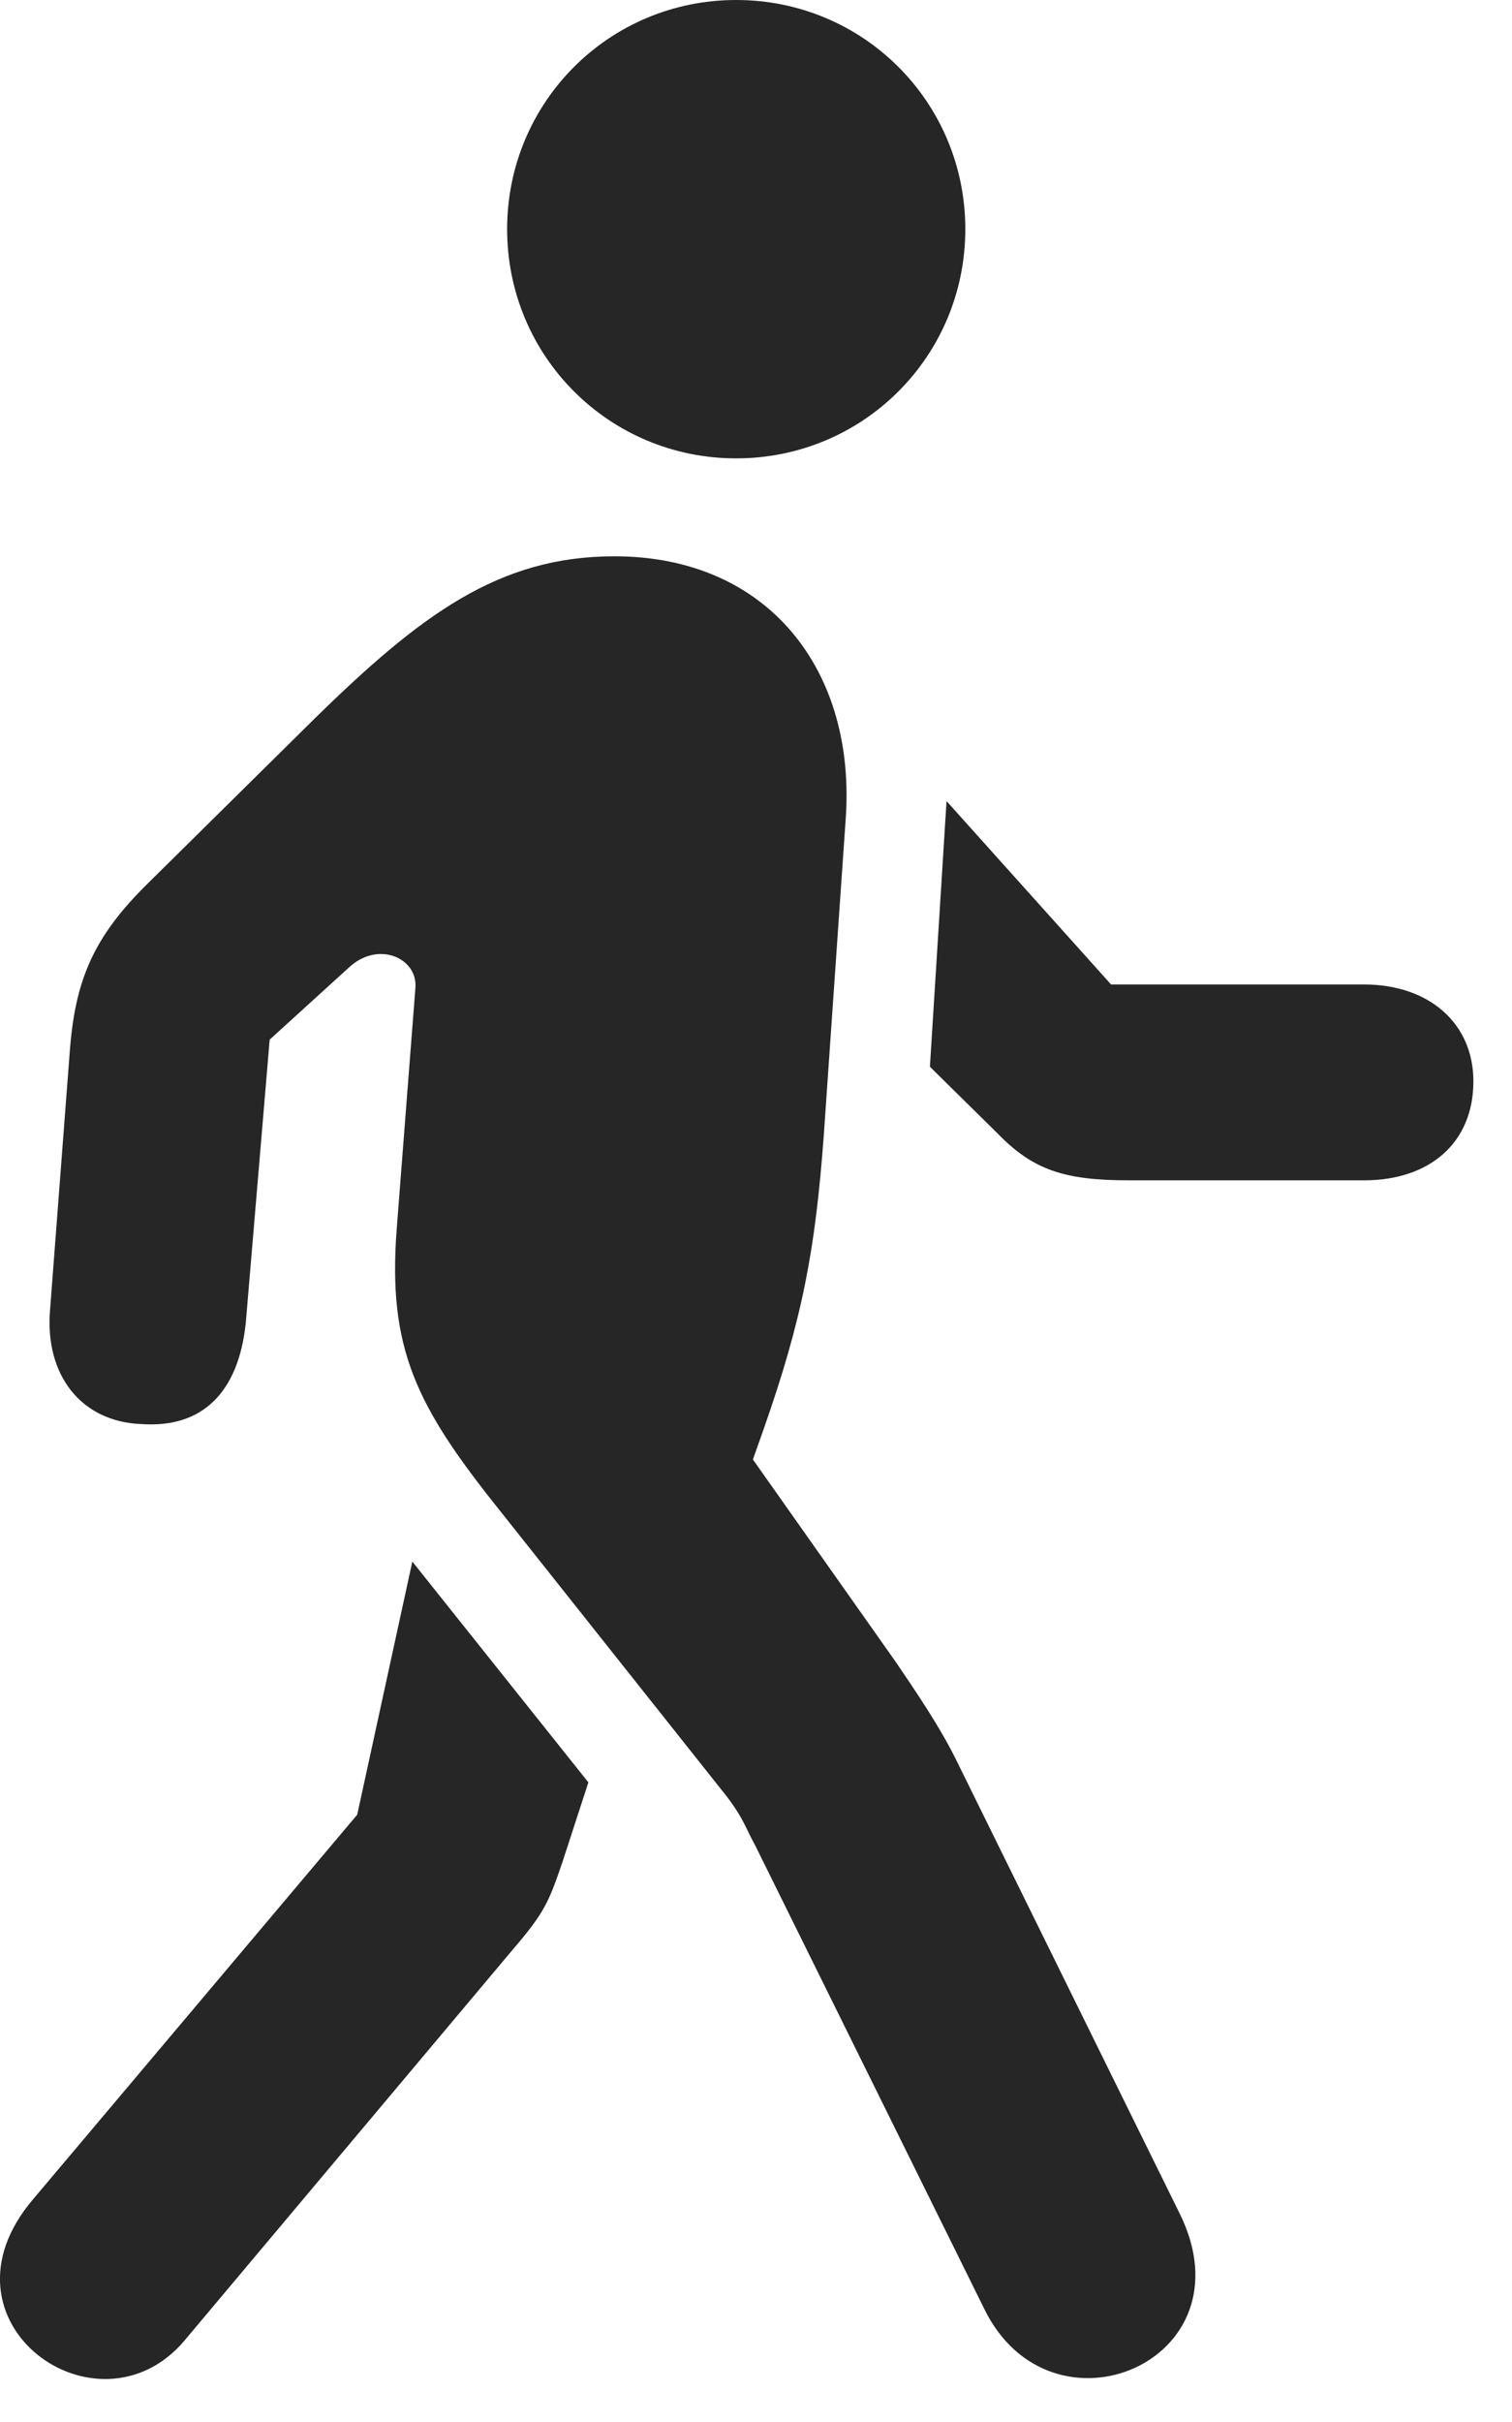 <?xml version="1.0" encoding="UTF-8"?>
<!DOCTYPE svg
PUBLIC "-//W3C//DTD SVG 1.1//EN"
       "http://www.w3.org/Graphics/SVG/1.1/DTD/svg11.dtd">
<svg version="1.1" xmlns="http://www.w3.org/2000/svg" xmlns:xlink="http://www.w3.org/1999/xlink" viewBox="0 0 14.18 22.705">
 <g>
  <rect height="22.705" opacity="0" width="14.18" x="0" y="0"/>
  <path d="M1.729 21.943L4.805 18.281C5.107 17.93 5.146 17.832 5.273 17.461L5.518 16.709L3.867 14.639L3.35 17.012L0.312 20.615C-0.674 21.768 0.918 22.9 1.729 21.943ZM9.229 21.641C9.854 22.93 11.748 22.139 11.064 20.752L8.975 16.514C8.818 16.191 8.584 15.85 8.398 15.576L7.061 13.682L7.158 13.408C7.529 12.354 7.646 11.709 7.725 10.654L7.93 7.695C8.037 6.289 7.207 5.215 5.762 5.215C4.678 5.215 3.945 5.762 2.949 6.738L1.387 8.281C0.869 8.789 0.703 9.199 0.654 9.863L0.469 12.285C0.42 12.891 0.762 13.33 1.328 13.35C1.895 13.389 2.236 13.057 2.305 12.402L2.529 9.746L3.281 9.062C3.555 8.818 3.916 8.984 3.896 9.258L3.721 11.514C3.633 12.646 3.906 13.184 4.687 14.16L6.758 16.768C6.973 17.031 6.992 17.139 7.08 17.295ZM12.793 9.229L10.42 9.229L8.877 7.51L8.721 10L9.355 10.625C9.687 10.967 9.98 11.065 10.586 11.065L12.793 11.065C13.408 11.065 13.818 10.713 13.818 10.137C13.818 9.59 13.398 9.229 12.793 9.229ZM6.904 4.297C8.096 4.297 9.053 3.34 9.053 2.148C9.053 0.957 8.096 0 6.904 0C5.713 0 4.756 0.957 4.756 2.148C4.756 3.34 5.713 4.297 6.904 4.297Z" fill="black" fill-opacity="0.85"/>
 </g>
</svg>
